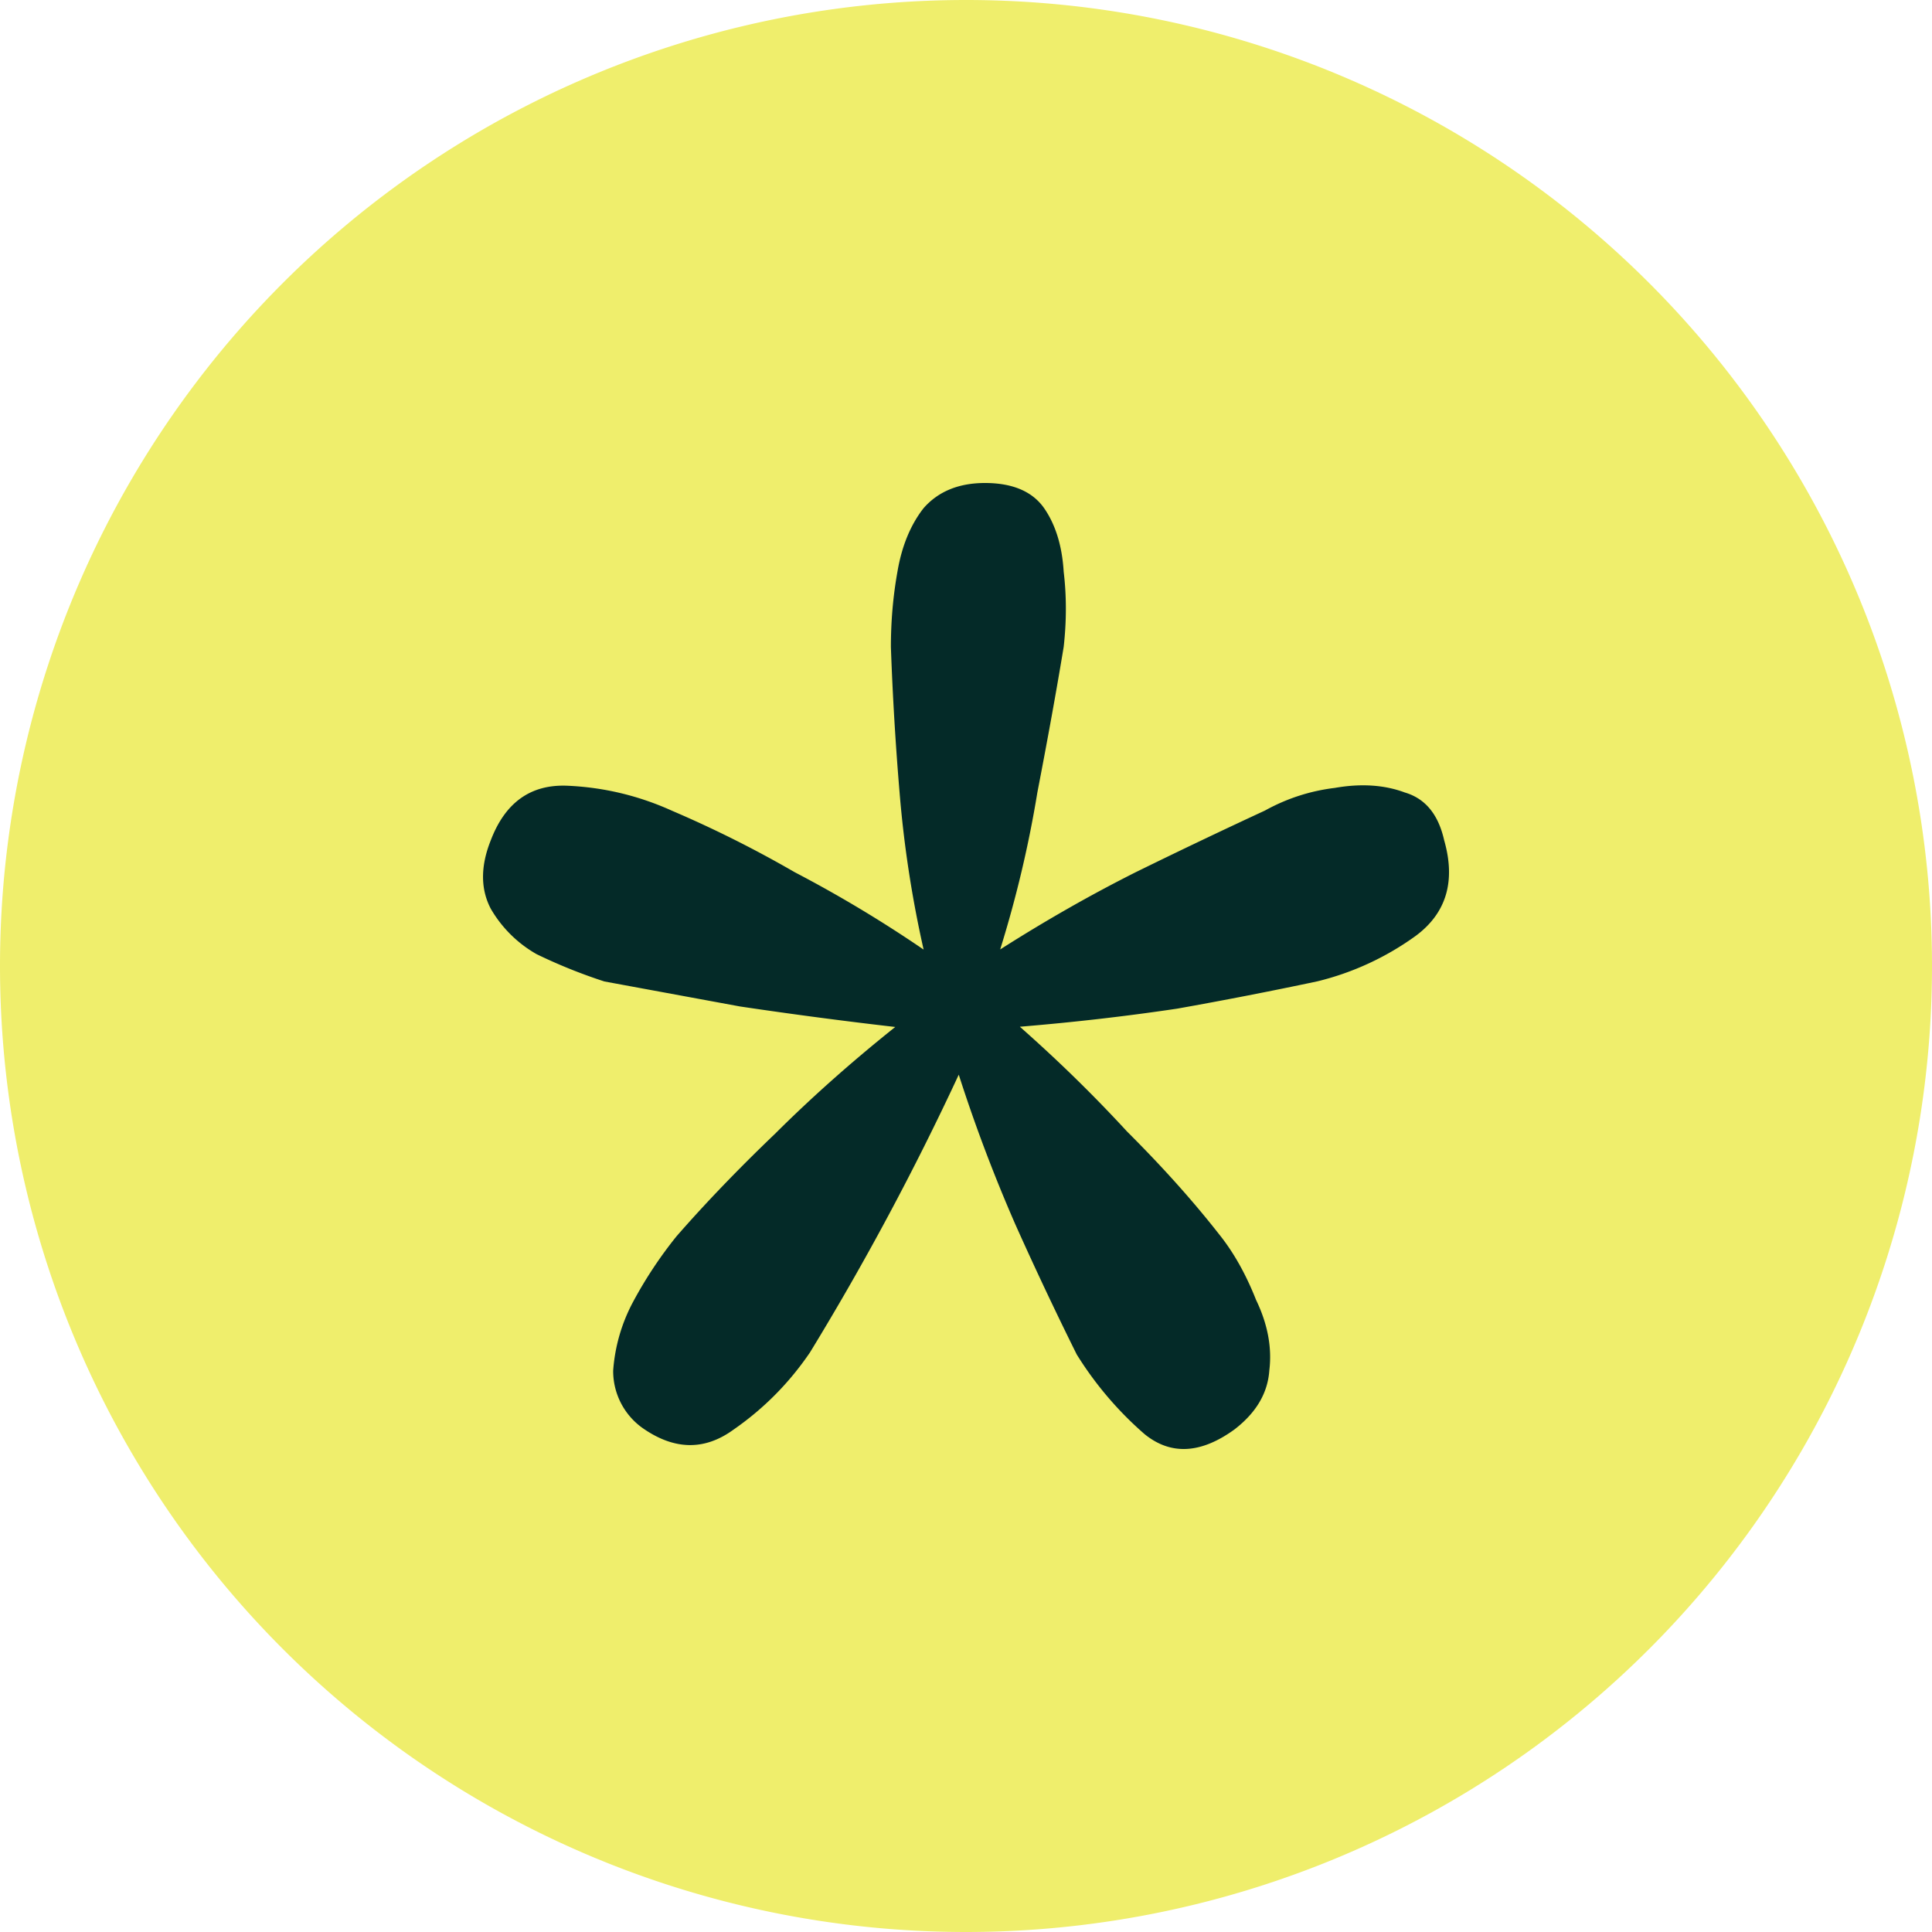 <svg xmlns="http://www.w3.org/2000/svg" width="16" height="16" fill="none"><path fill="#EFEE6C" d="M0 8a8 8 0 1 1 16 0A8 8 0 0 1 0 8Z"/><path fill="#042A28" d="M8.157 4c.229 0 .392.07.489.207.096.138.15.314.163.528.024.2.024.408 0 .622-.06.364-.133.766-.218 1.206-.072.44-.175.873-.308 1.3.375-.239.749-.452 1.123-.64.387-.19.743-.359 1.069-.51.181-.1.374-.163.58-.188.217-.038.41-.025.579.038.17.05.278.182.326.396.097.339.018.603-.235.791a2.328 2.328 0 0 1-.815.377 35.8 35.8 0 0 1-1.16.226c-.422.063-.857.113-1.304.15.314.277.61.566.888.868.29.289.543.571.76.848.121.15.224.333.308.546.097.201.133.396.11.584-.013.189-.11.352-.29.49-.278.201-.526.214-.743.038a2.901 2.901 0 0 1-.562-.66 29.798 29.798 0 0 1-.507-1.074A13.06 13.06 0 0 1 7.94 8.9a23.035 23.035 0 0 1-1.232 2.3c-.17.25-.38.464-.634.64-.242.176-.495.17-.76-.019a.58.58 0 0 1-.236-.47 1.42 1.42 0 0 1 .163-.566 3.51 3.51 0 0 1 .362-.547c.241-.276.513-.559.815-.848.302-.301.634-.596.996-.885a38.79 38.79 0 0 1-1.286-.17l-1.123-.207a4.395 4.395 0 0 1-.561-.226 1.02 1.02 0 0 1-.38-.377c-.085-.163-.085-.352 0-.565.12-.315.331-.465.633-.453.302.013.592.082.87.208a9.47 9.47 0 0 1 1.014.508c.362.189.718.402 1.068.641a9.377 9.377 0 0 1-.199-1.3 24.99 24.99 0 0 1-.072-1.206c0-.214.018-.421.054-.622.036-.214.109-.39.217-.528C7.77 4.07 7.94 4 8.157 4Z"/></svg>
